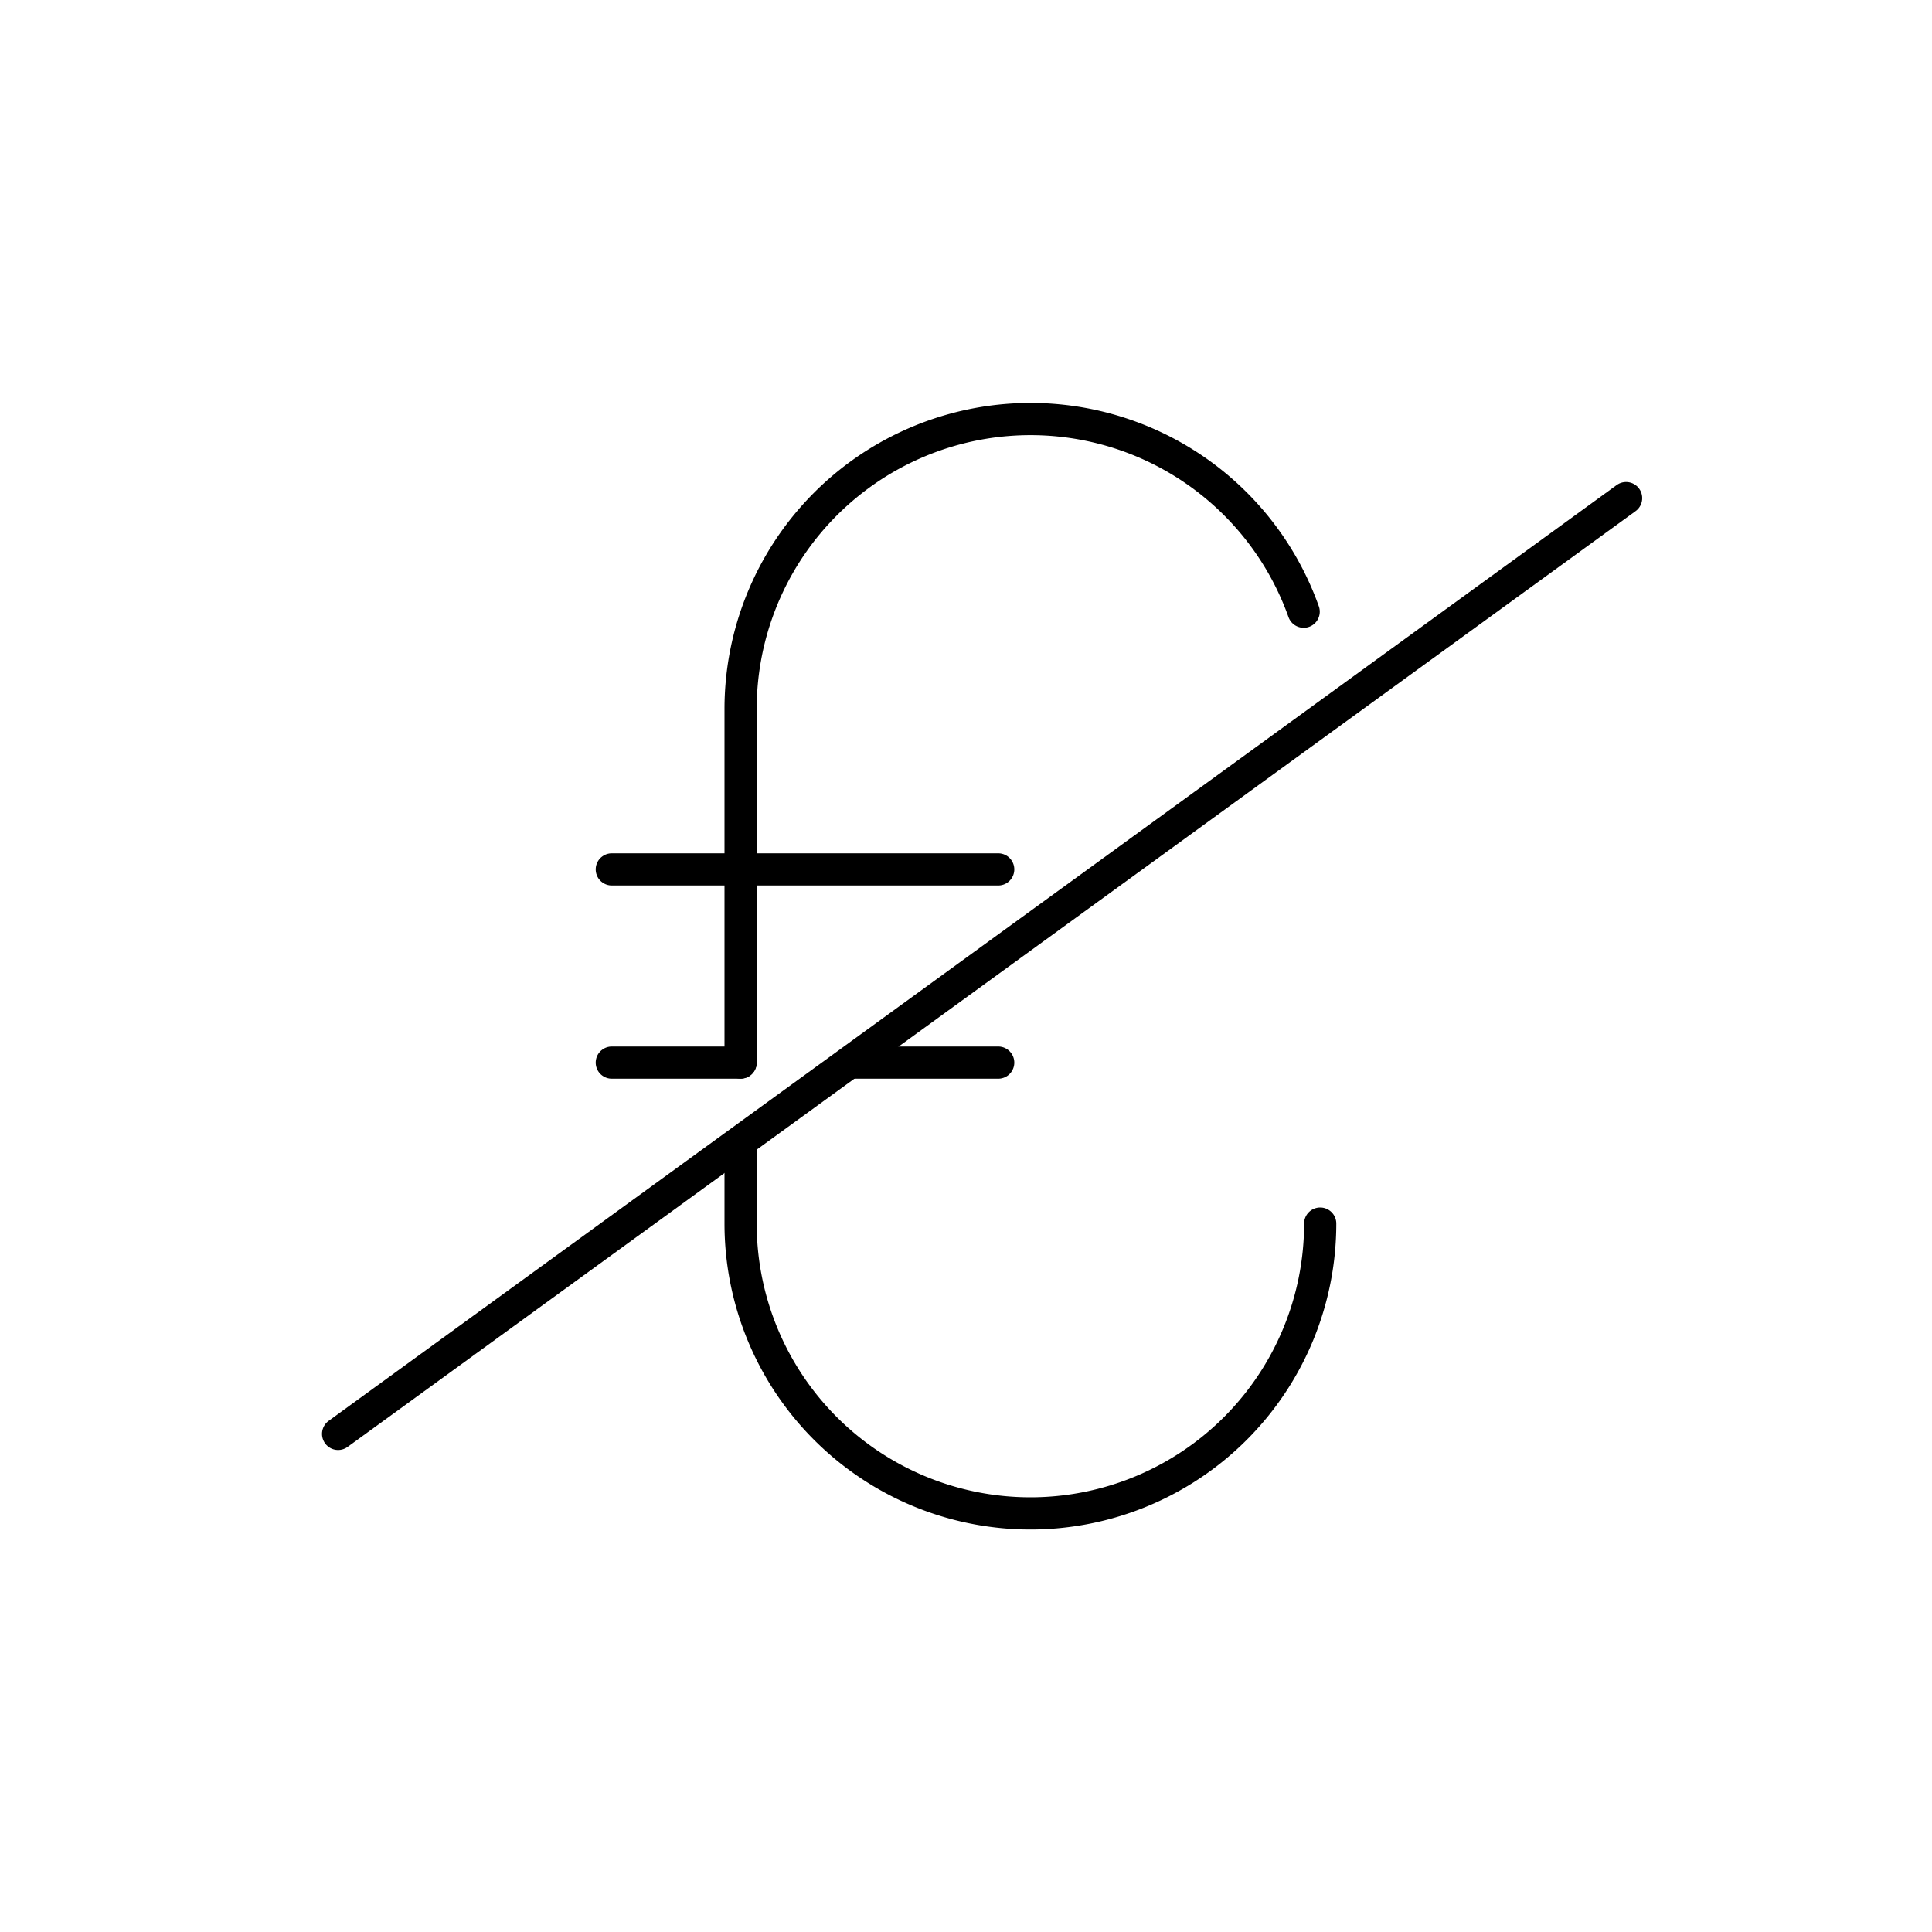 <svg xmlns="http://www.w3.org/2000/svg" viewBox="0 0 120 120"><defs><style>.a{fill:none;stroke:#000;stroke-linecap:round;stroke-linejoin:round;stroke-width:2px;}</style></defs><title>sipgate_icons_all_rgb_onwhite (1)</title><line class="a" x1="21" y1="89.062" x2="101" y2="30.938"/><path class="a" d="M46,70.992V76a18,18,0,1,0,36,0"/><path class="a" d="M80.973,37.992A18.009,18.009,0,0,0,46,44V65.992"/><line class="a" x1="38" y1="54" x2="62" y2="54"/><line class="a" x1="53" y1="66" x2="62" y2="66"/><line class="a" x1="38" y1="66" x2="46" y2="66"/></svg>